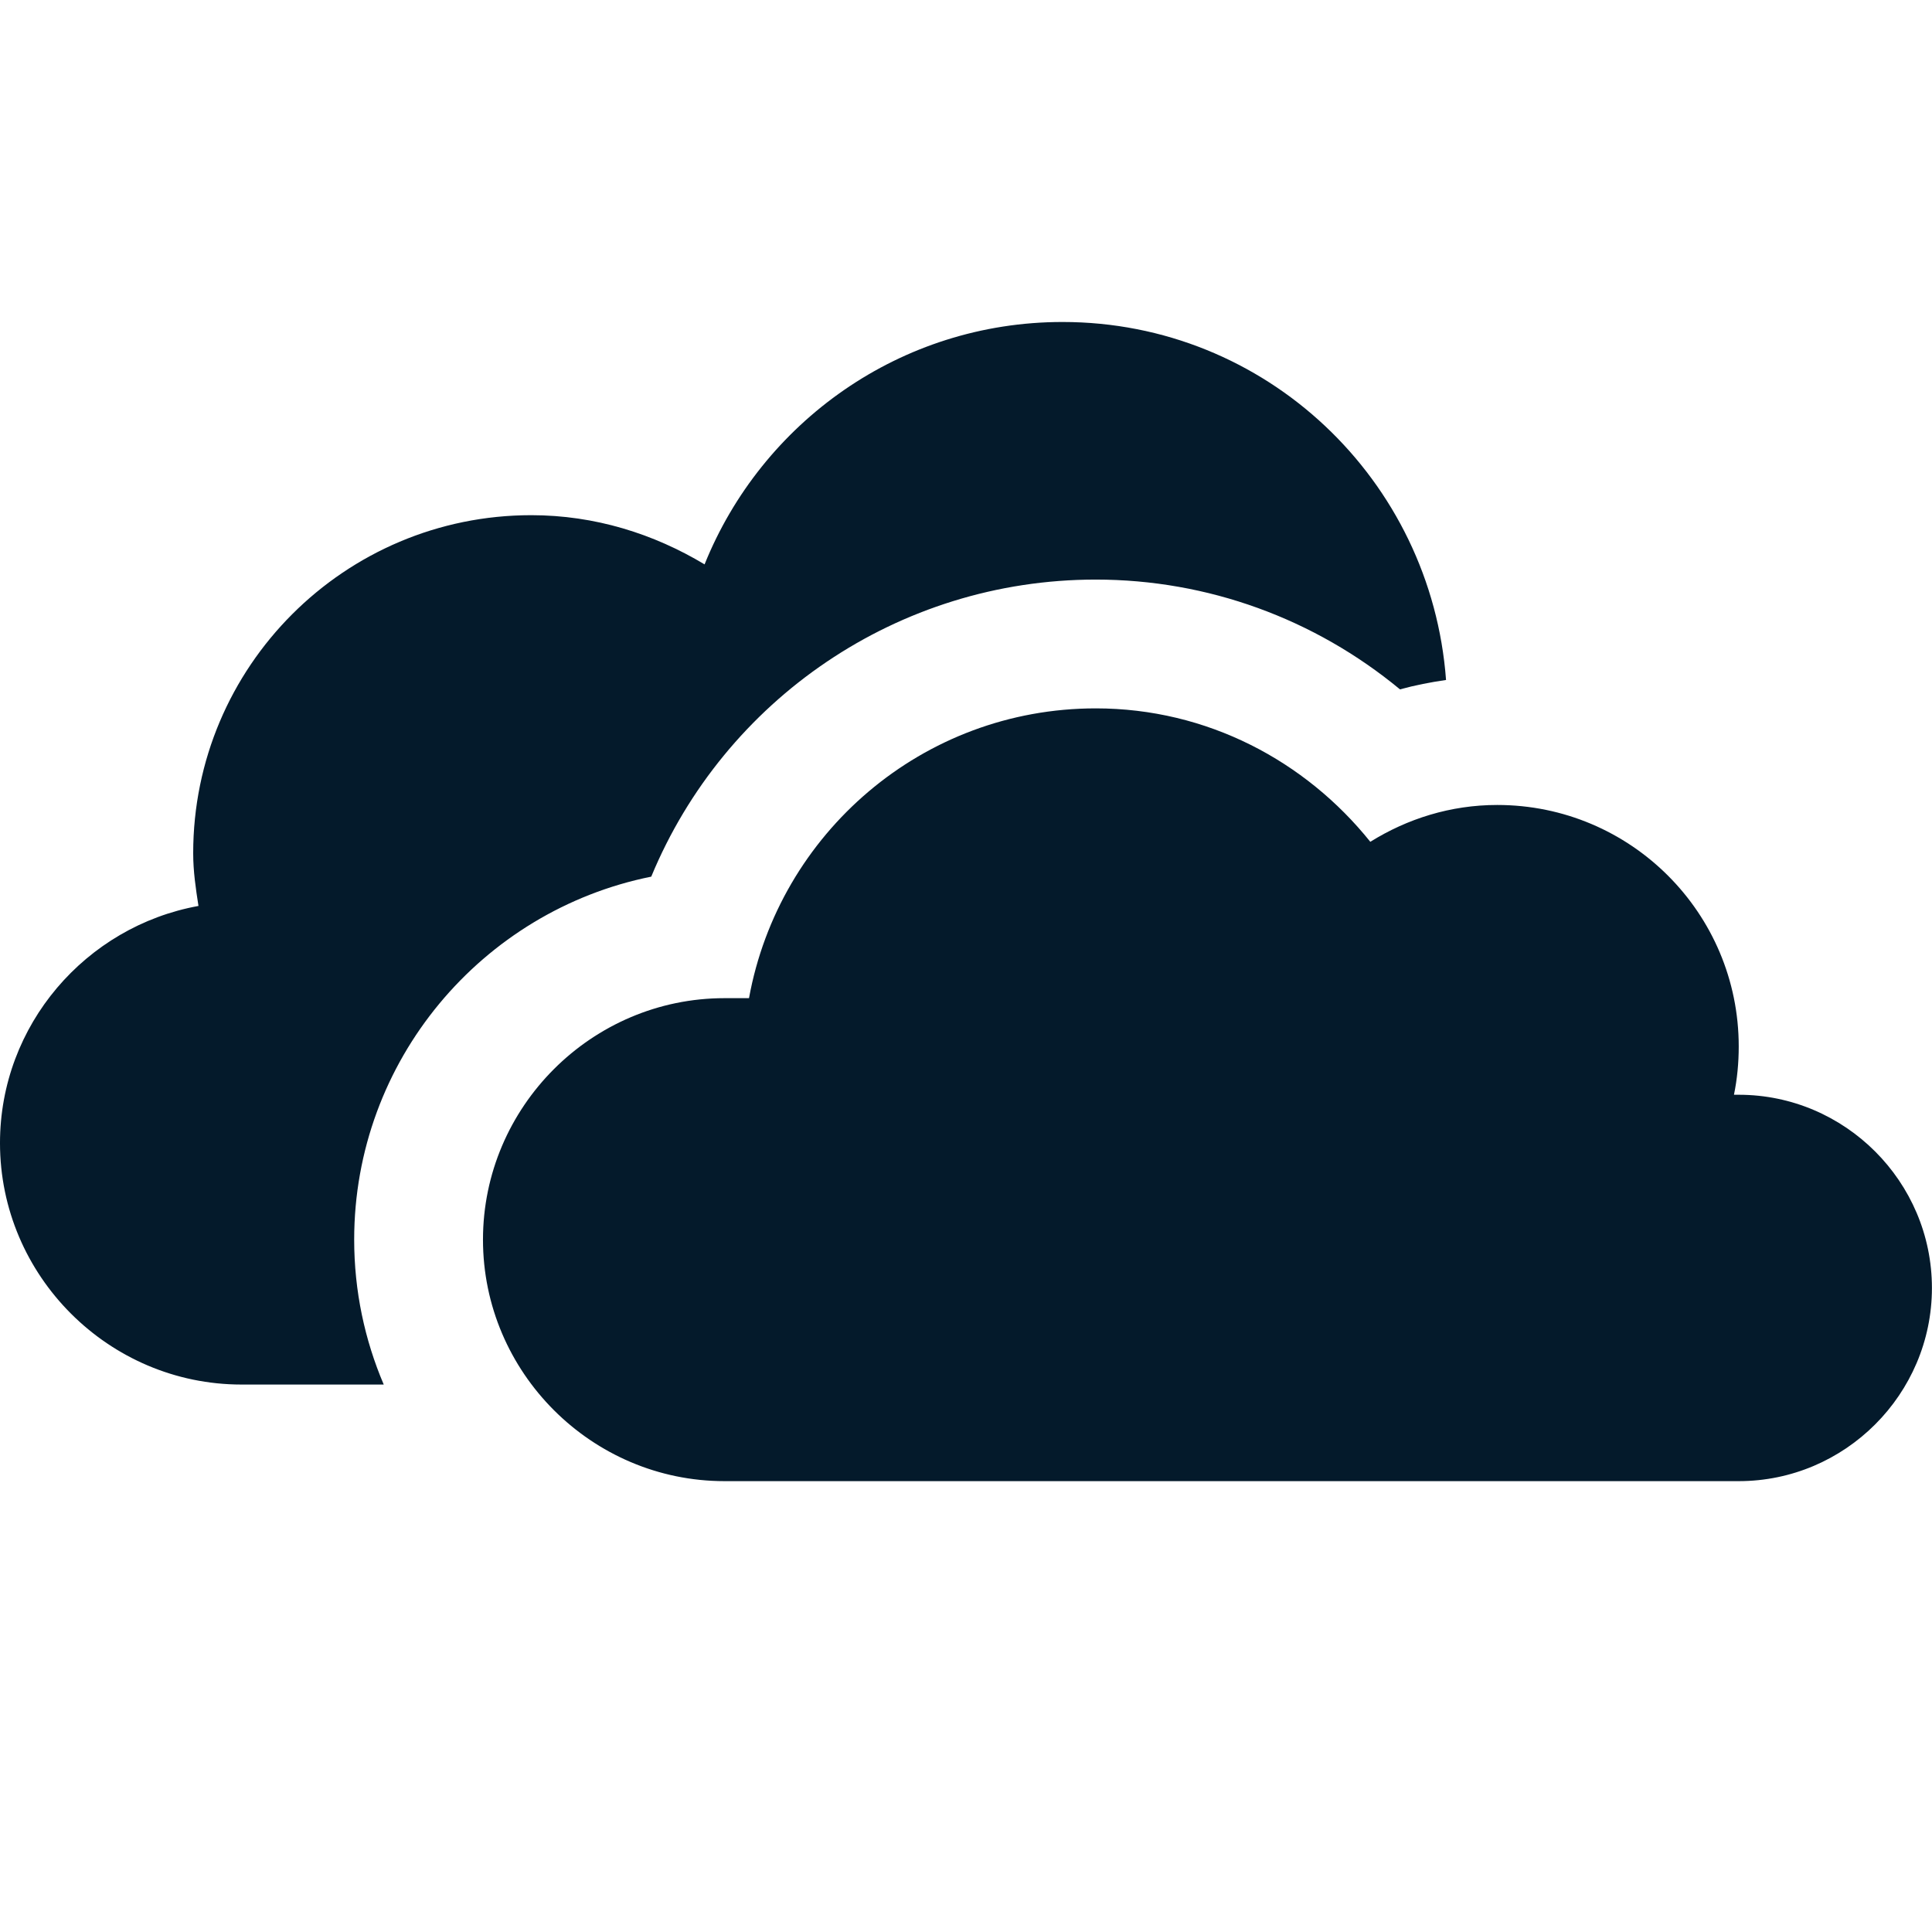 <svg xmlns="http://www.w3.org/2000/svg" xmlns:xlink="http://www.w3.org/1999/xlink" viewBox="0,0,256,256" width="32px" height="32px"><g fill="#041a2b" fill-rule="nonzero" stroke="none" stroke-width="1" stroke-linecap="butt" stroke-linejoin="miter" stroke-miterlimit="10" stroke-dasharray="" stroke-dashoffset="0" font-family="none" font-weight="none" font-size="none" text-anchor="none" style="mix-blend-mode: normal"><g transform="scale(8.533,8.533)"><path d="M16.5,5c-2.521,0 -4.672,1.561 -5.559,3.764c-0.789,-0.474 -1.702,-0.764 -2.691,-0.764c-2.899,0 -5.25,2.35 -5.25,5.25c0,0.28 0.04,0.549 0.082,0.818c-1.747,0.317 -3.082,1.847 -3.082,3.682c0,2.062 1.688,3.75 3.75,3.75h2.209c-0.295,-0.692 -0.459,-1.452 -0.459,-2.25c0,-2.781 1.985,-5.108 4.613,-5.637c1.136,-2.746 3.83,-4.613 6.902,-4.613c1.74,0 3.398,0.608 4.725,1.705c0.235,-0.065 0.474,-0.111 0.715,-0.146c-0.23,-3.104 -2.793,-5.559 -5.955,-5.559zM17.016,11c-2.691,0 -4.92,1.943 -5.385,4.5h-0.381c-2.062,0 -3.75,1.688 -3.75,3.75c0,2.062 1.688,3.75 3.75,3.75h15.75c1.65,0 3,-1.35 3,-3c0,-1.65 -1.35,-3 -3,-3h-0.074c0.05,-0.243 0.074,-0.494 0.074,-0.75c0,-2.072 -1.678,-3.75 -3.75,-3.75c-0.726,0 -1.398,0.215 -1.971,0.572c-1.006,-1.254 -2.533,-2.072 -4.264,-2.072z"></path></g></g></svg>